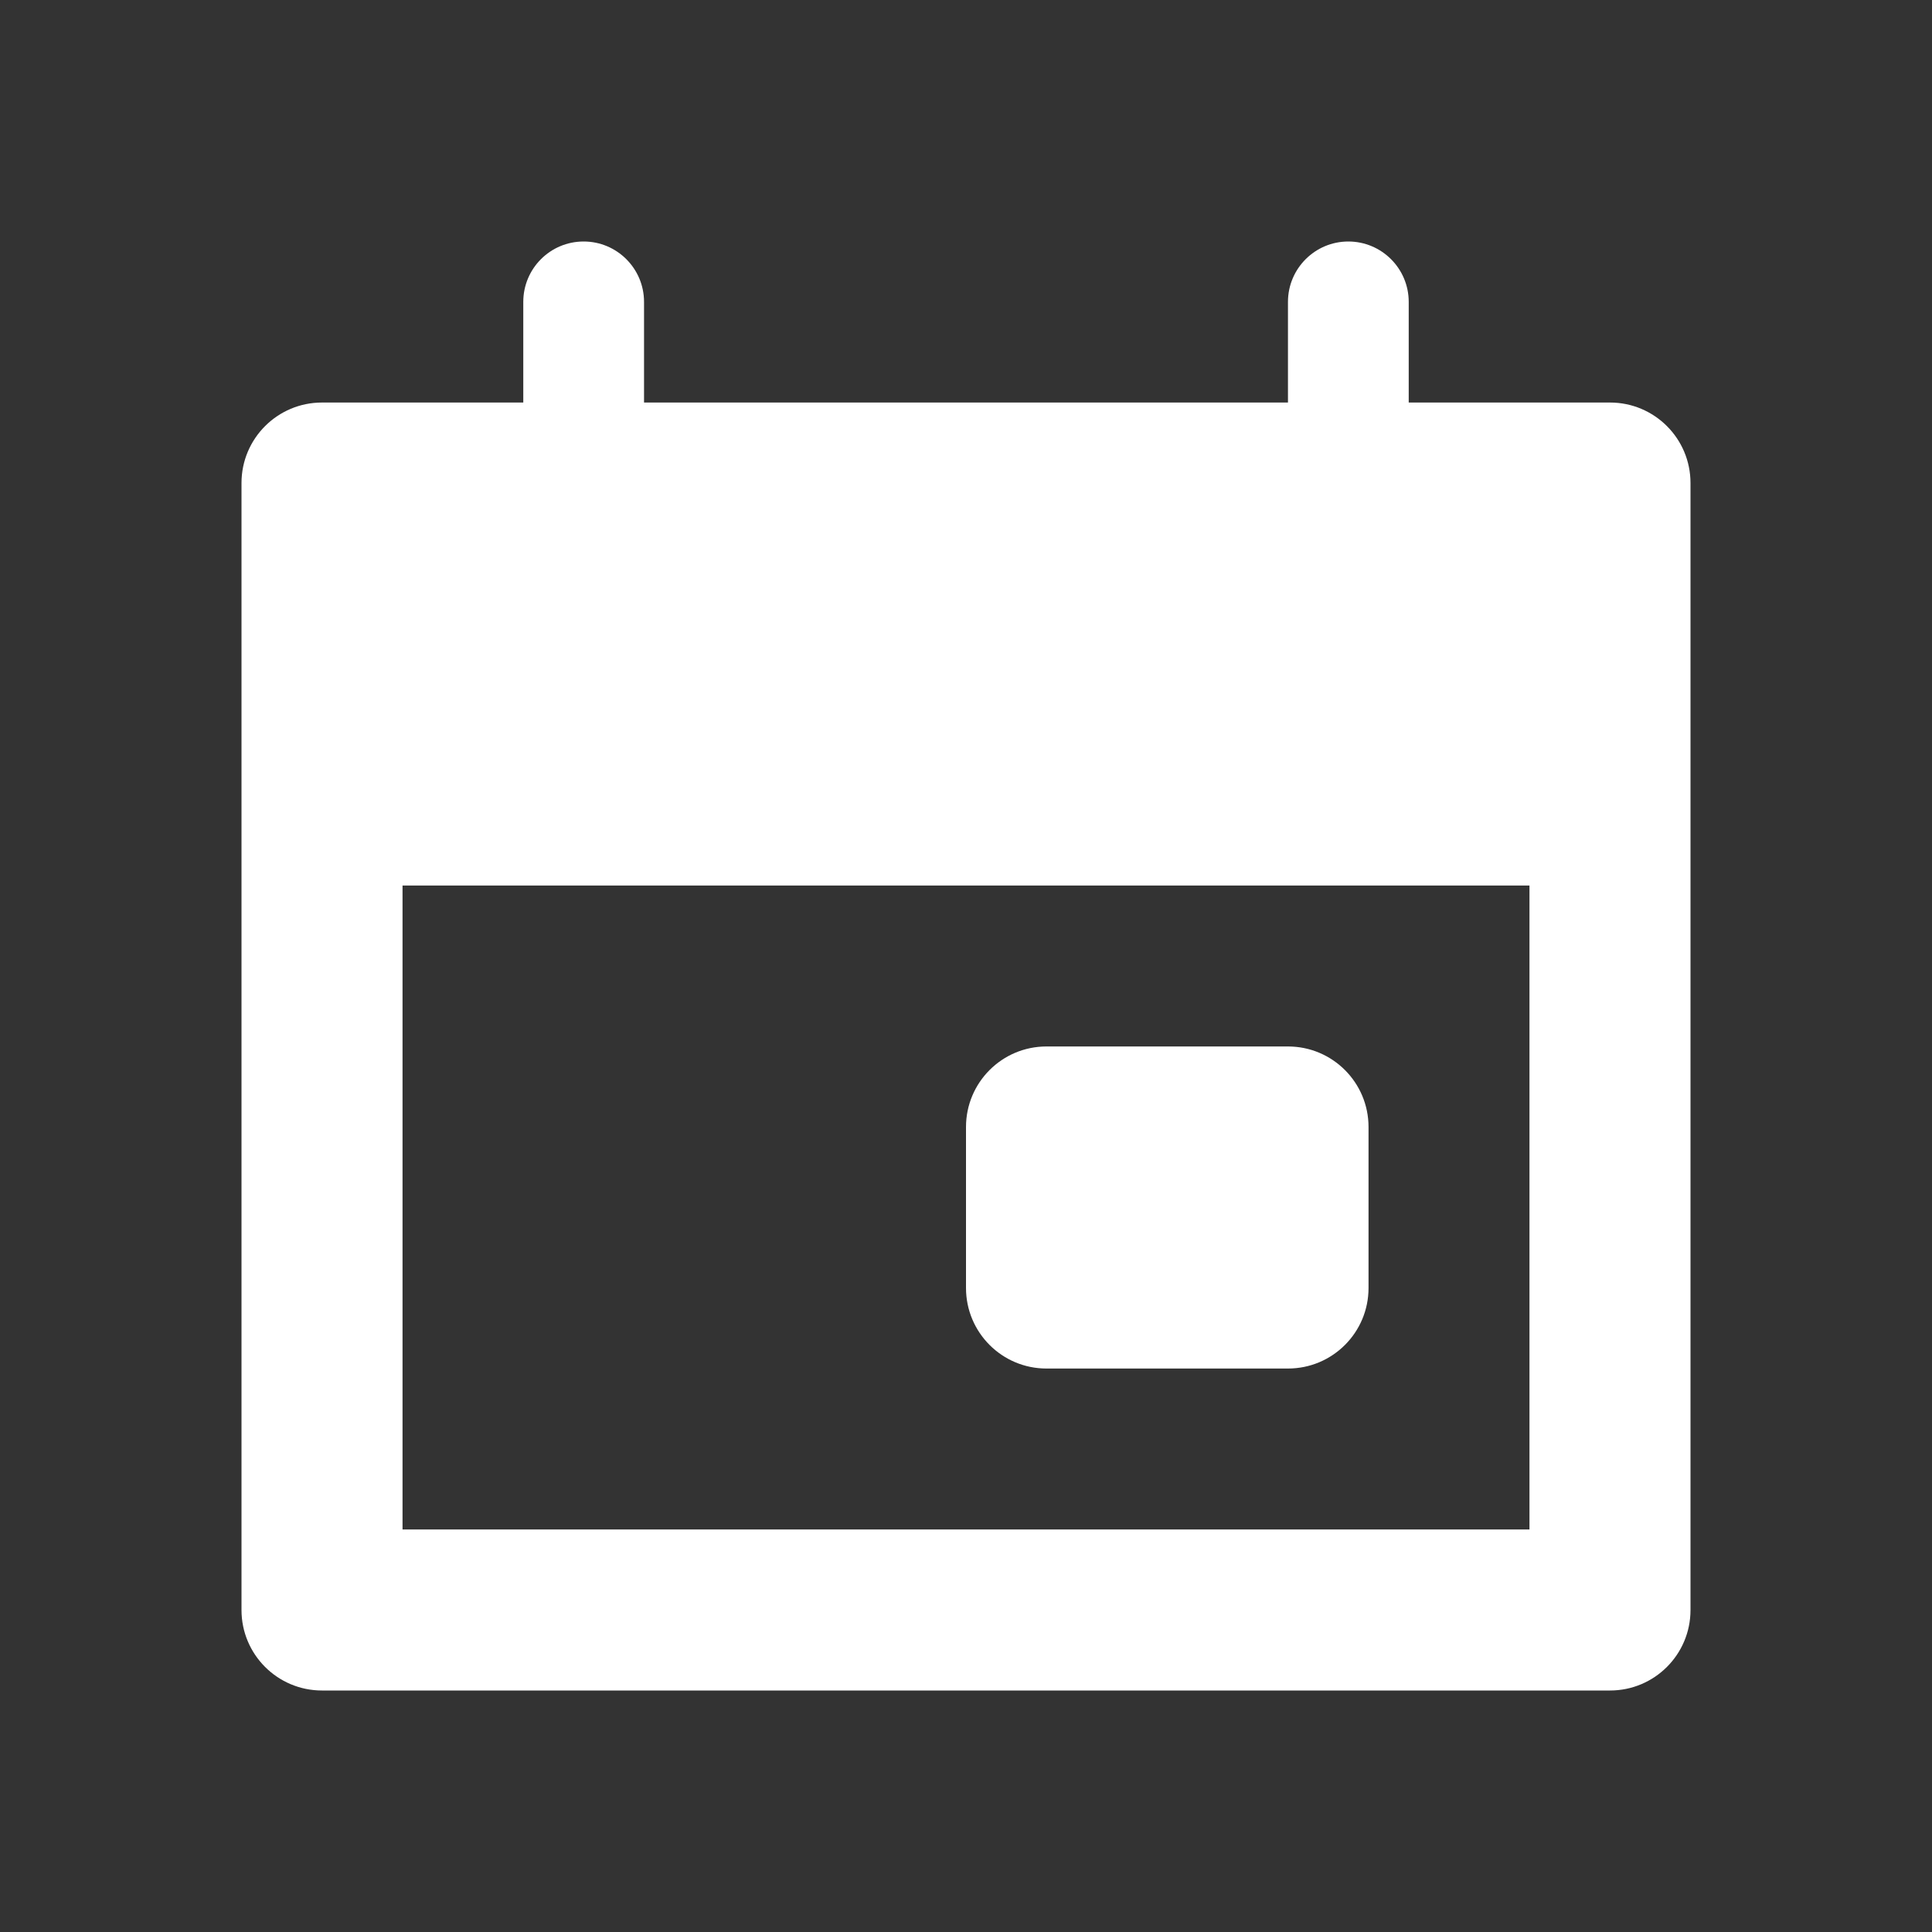 <svg width="20" height="20" viewBox="0 0 20 20" fill="none" xmlns="http://www.w3.org/2000/svg">
<rect x="0" y="0" width="20" height="20" fill="#333333" stroke="none"/>
<path d="M10.833 10.833C10.373 10.833 10 11.206 10 11.667V13.333C10 13.794 10.373 14.167 10.833 14.167H13.333C13.794 14.167 14.167 13.794 14.167 13.333V11.667C14.167 11.206 13.794 10.833 13.333 10.833H10.833Z" fill="white"/>
<path fill-rule="evenodd" clip-rule="evenodd" d="M5.417 3.125C5.417 2.78 5.696 2.5 6.042 2.5C6.387 2.5 6.667 2.78 6.667 3.125V4.167H13.333V3.125C13.333 2.78 13.613 2.5 13.958 2.5C14.303 2.5 14.583 2.78 14.583 3.125V4.167H16.667C17.127 4.167 17.5 4.54 17.5 5V16.667C17.5 17.127 17.127 17.5 16.667 17.5H3.333C2.873 17.5 2.5 17.127 2.5 16.667V5C2.5 4.54 2.873 4.167 3.333 4.167H5.417V3.125ZM15.833 9.167H4.167V15.833H15.833V9.167Z" fill="white"/>
</svg>
